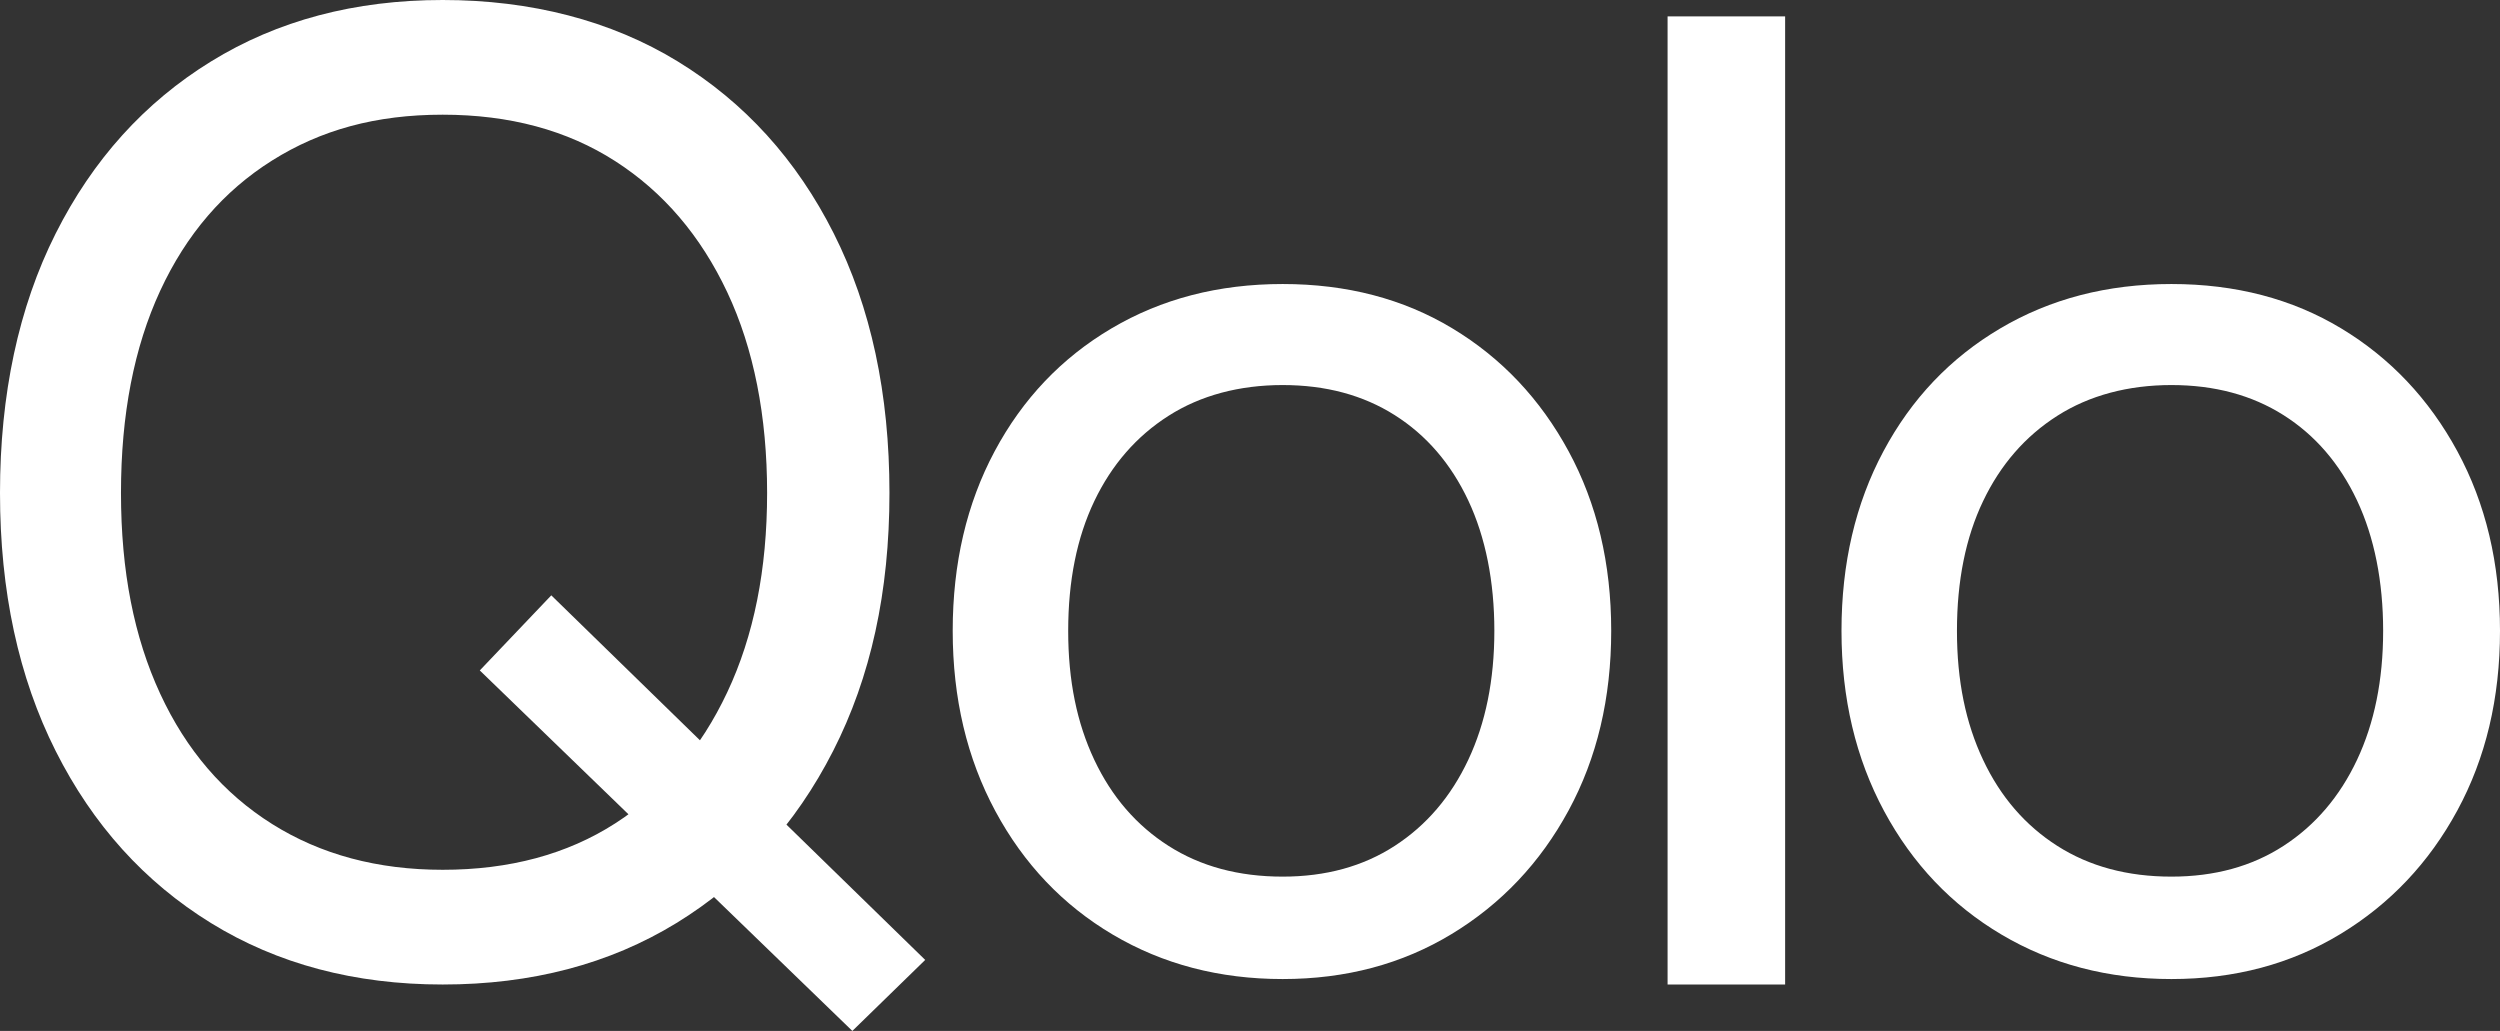 <svg width="97" height="40" viewBox="0 0 97 40" fill="none" xmlns="http://www.w3.org/2000/svg">
<rect x="0" y="0" width="97" height="40" fill="#333333" stroke="none"/>
<g clip-path="url(#clip0_2674_504)">
<path d="M17.176 38.199C13.762 38.199 10.767 37.404 8.188 35.815C5.608 34.225 3.6 32 2.16 29.139C0.72 26.278 0 22.94 0 19.126C0 15.311 0.72 11.921 2.16 9.06C3.6 6.199 5.608 3.974 8.188 2.384C10.767 0.795 13.762 0 17.176 0C20.59 0 23.702 0.795 26.297 2.384C28.892 3.974 30.911 6.199 32.351 9.06C33.791 11.921 34.511 15.277 34.511 19.126C34.511 22.974 33.784 26.278 32.324 29.139C30.865 32 28.838 34.225 26.244 35.815C23.649 37.404 20.624 38.199 17.176 38.199ZM17.176 33.748C19.77 33.748 22.003 33.147 23.87 31.947C25.737 30.747 27.185 29.052 28.217 26.861C29.25 24.67 29.764 22.093 29.764 19.126C29.764 16.159 29.25 13.529 28.217 11.338C27.185 9.147 25.737 7.451 23.87 6.252C22.003 5.052 19.77 4.45 17.176 4.45C14.581 4.45 12.447 5.041 10.562 6.225C8.675 7.41 7.228 9.094 6.214 11.285C5.201 13.476 4.694 16.087 4.694 19.126C4.694 22.165 5.201 24.723 6.214 26.914C7.228 29.105 8.675 30.789 10.562 31.974C12.447 33.158 14.65 33.748 17.176 33.748ZM33.071 40L18.616 26.013L21.39 23.099L35.898 37.245L33.071 40Z" fill="white"/>
<path d="M49.767 37.987C47.313 37.987 45.119 37.412 43.179 36.265C41.24 35.118 39.72 33.517 38.619 31.47C37.517 29.423 36.965 27.092 36.965 24.477C36.965 21.862 37.506 19.542 38.592 17.51C39.678 15.478 41.187 13.888 43.126 12.742C45.065 11.595 47.279 11.02 49.767 11.02C52.255 11.02 54.453 11.595 56.354 12.742C58.256 13.888 59.761 15.478 60.862 17.51C61.963 19.542 62.515 21.862 62.515 24.477C62.515 27.092 61.963 29.412 60.862 31.444C59.761 33.476 58.248 35.073 56.328 36.238C54.407 37.404 52.221 37.987 49.767 37.987ZM49.767 34.013C51.44 34.013 52.887 33.616 54.114 32.821C55.341 32.026 56.294 30.914 56.968 29.483C57.642 28.053 57.981 26.384 57.981 24.477C57.981 22.57 57.642 20.848 56.968 19.417C56.294 17.987 55.341 16.882 54.114 16.106C52.887 15.33 51.44 14.94 49.767 14.94C48.094 14.94 46.586 15.338 45.34 16.133C44.094 16.927 43.134 18.032 42.459 19.444C41.785 20.855 41.446 22.535 41.446 24.477C41.446 26.418 41.785 28.053 42.459 29.483C43.134 30.914 44.094 32.026 45.34 32.821C46.586 33.616 48.06 34.013 49.767 34.013Z" fill="white"/>
<path d="M84.251 37.987C81.798 37.987 79.603 37.412 77.664 36.265C75.725 35.118 74.204 33.517 73.103 31.47C72.002 29.423 71.45 27.092 71.45 24.477C71.45 21.862 71.991 19.542 73.077 17.51C74.162 15.478 75.671 13.888 77.611 12.742C79.55 11.595 81.763 11.02 84.251 11.02C86.739 11.02 88.938 11.595 90.839 12.742C92.74 13.888 94.245 15.478 95.346 17.51C96.447 19.542 97 21.862 97 24.477C97 27.092 96.447 29.412 95.346 31.444C94.245 33.476 92.733 35.073 90.812 36.238C88.892 37.404 86.705 37.987 84.251 37.987ZM84.251 34.013C85.924 34.013 87.372 33.616 88.599 32.821C89.826 32.026 90.778 30.914 91.453 29.483C92.127 28.053 92.466 26.384 92.466 24.477C92.466 22.57 92.127 20.848 91.453 19.417C90.778 17.987 89.826 16.882 88.599 16.106C87.372 15.33 85.924 14.94 84.251 14.94C82.579 14.94 81.07 15.338 79.824 16.133C78.578 16.927 77.618 18.032 76.944 19.444C76.269 20.855 75.93 22.535 75.93 24.477C75.93 26.418 76.269 28.053 76.944 29.483C77.618 30.914 78.578 32.026 79.824 32.821C81.07 33.616 82.545 34.013 84.251 34.013Z" fill="white"/>
<path d="M69.263 0.636H64.702V38.199H69.263V0.636Z" fill="white"/>
</g>
<defs>
<clipPath id="clip0_2674_504">
<rect width="97" height="40" fill="white"/>
</clipPath>
</defs>
</svg>
